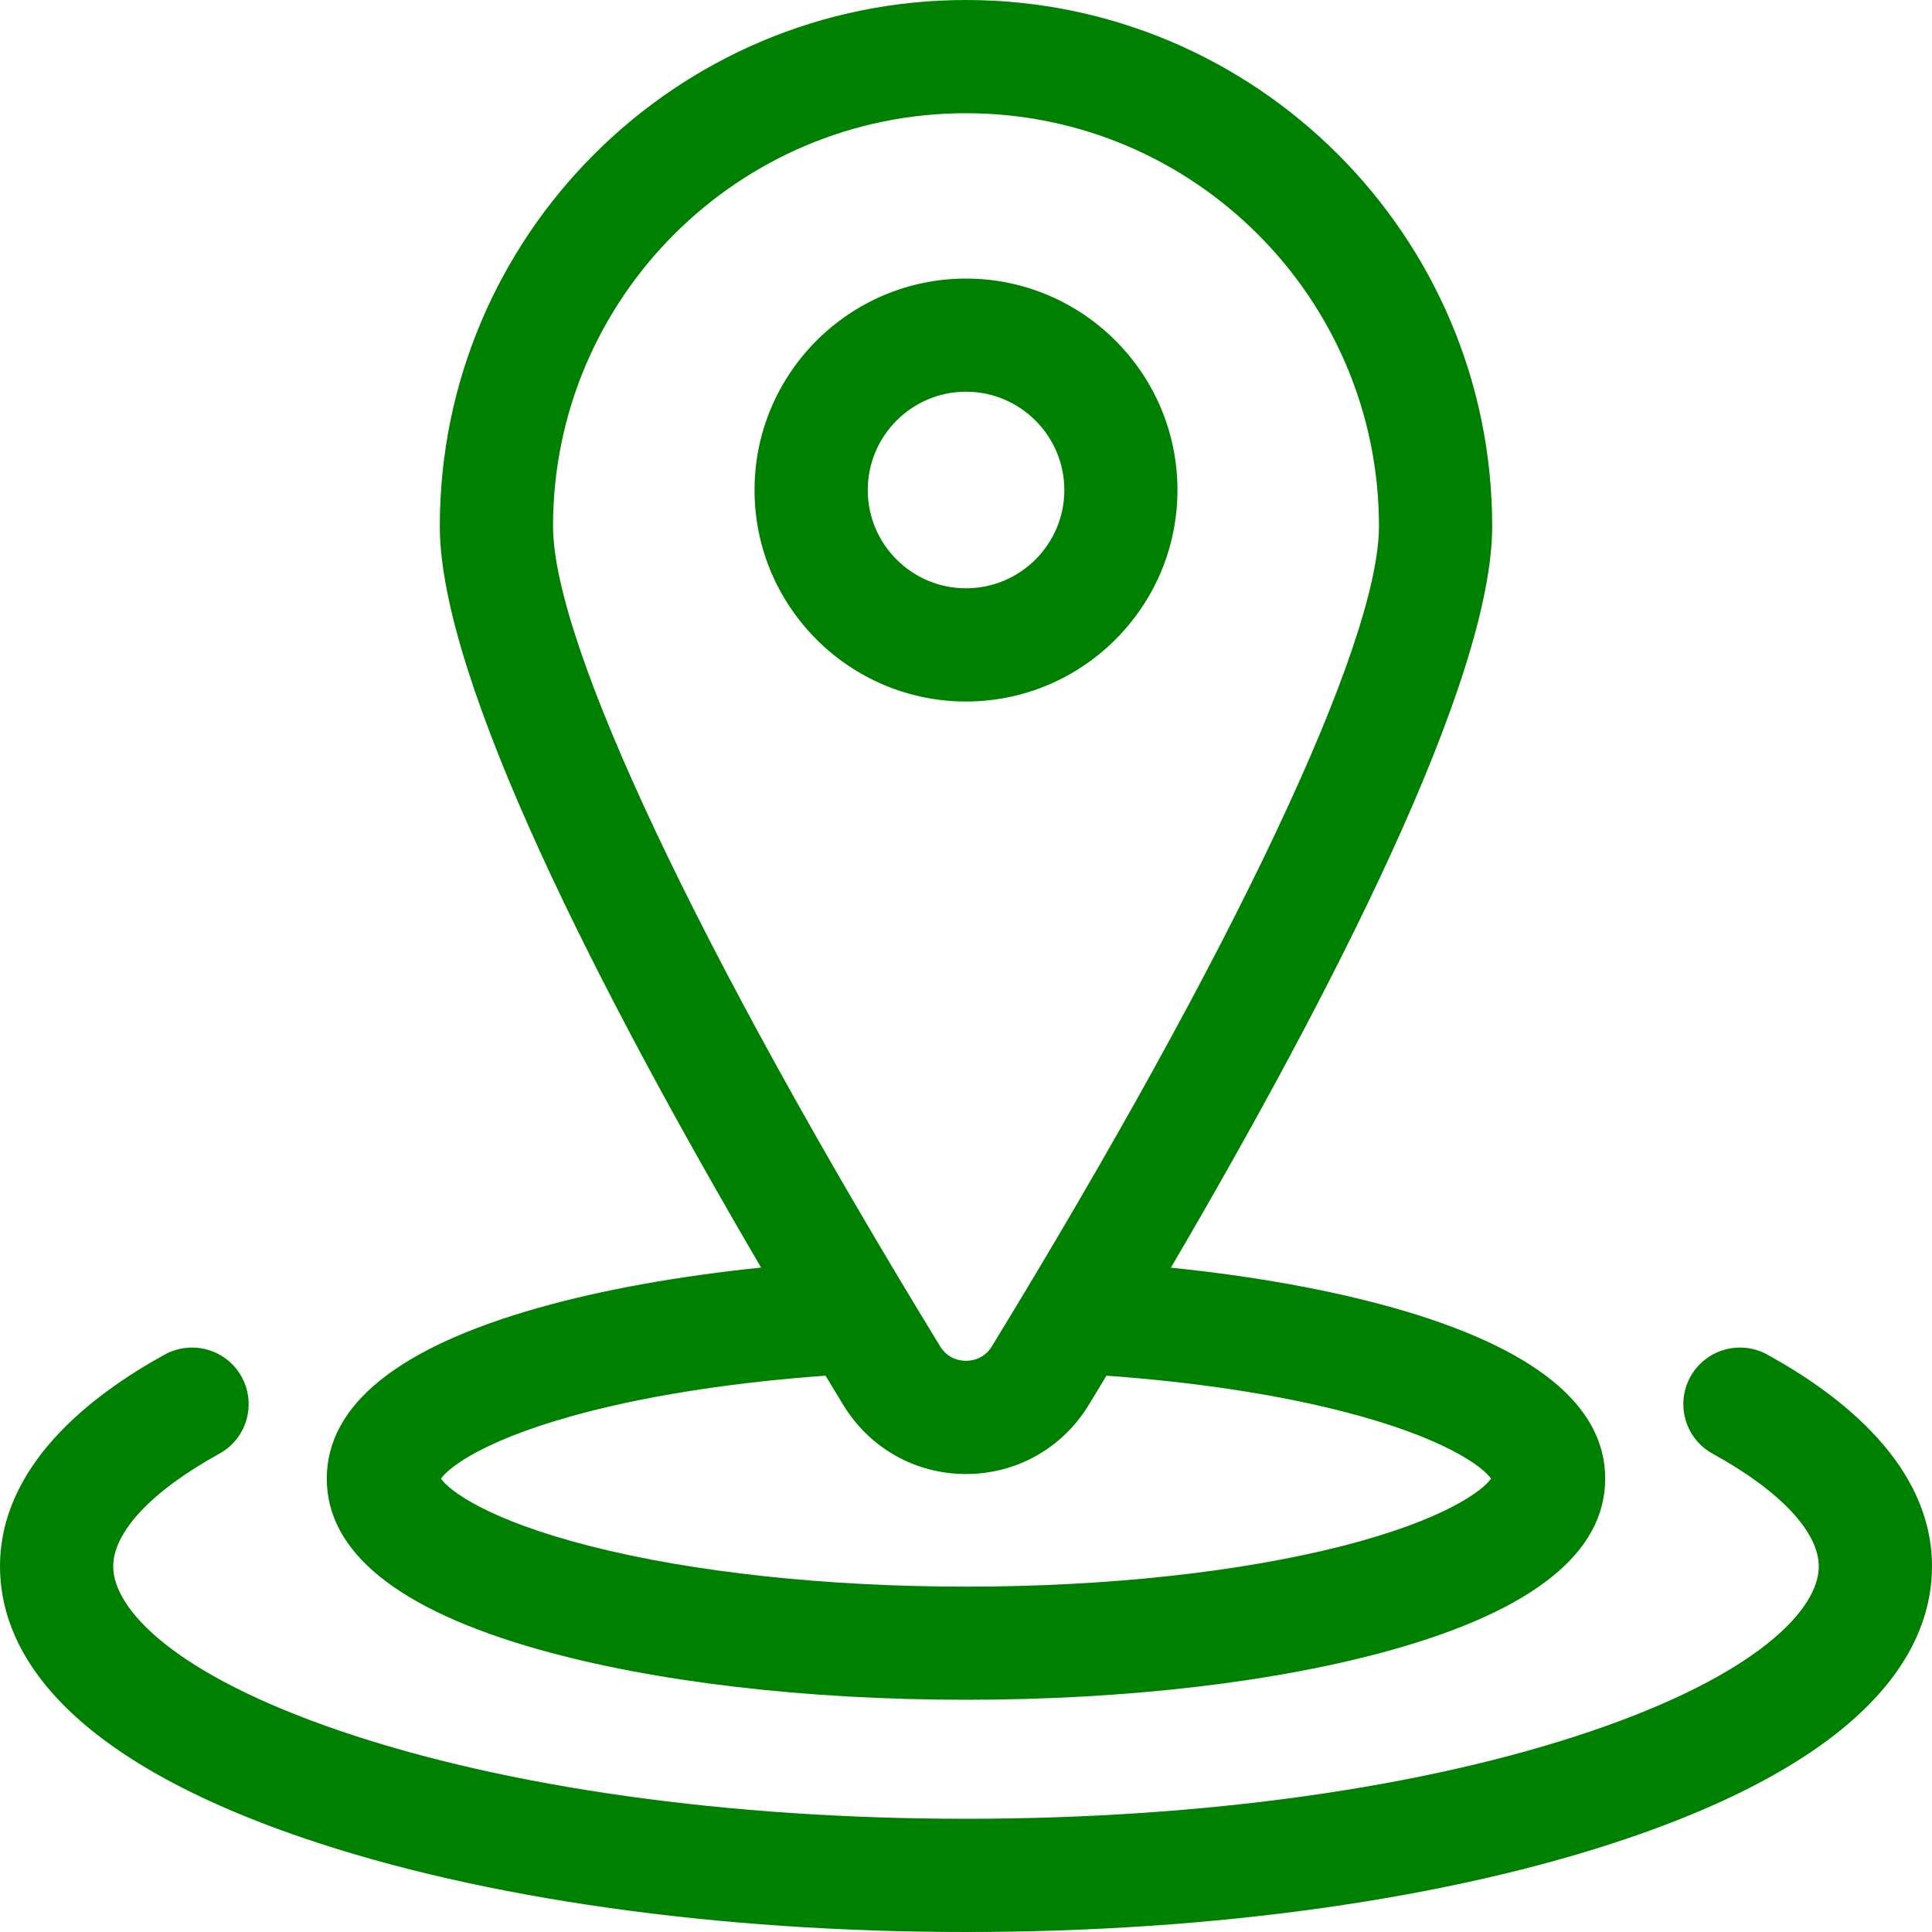 <svg width="20" height="20" viewBox="0 0 20 20" fill="none" xmlns="http://www.w3.org/2000/svg">
<path d="M5.576 17.075C6.766 17.411 8.337 17.596 10 17.596C11.663 17.596 13.234 17.411 14.424 17.075C15.879 16.664 16.617 16.069 16.617 15.307C16.617 14.544 15.879 13.949 14.424 13.538C13.759 13.351 12.974 13.21 12.121 13.123C13.792 10.271 15.447 7.043 15.447 5.447C15.447 2.443 13.003 0 10 0C6.997 0 4.553 2.443 4.553 5.447C4.553 7.043 6.208 10.271 7.879 13.122C7.026 13.21 6.241 13.35 5.576 13.538C4.121 13.949 3.383 14.544 3.383 15.307C3.383 16.069 4.121 16.664 5.576 17.075ZM10 1.172C12.357 1.172 14.275 3.09 14.275 5.447C14.275 6.658 12.777 9.832 10.268 13.937C10.185 14.073 10.053 14.087 10 14.087C9.947 14.087 9.815 14.073 9.732 13.937C7.223 9.832 5.725 6.658 5.725 5.447C5.725 3.09 7.643 1.172 10 1.172ZM6.108 14.609C6.806 14.431 7.643 14.306 8.546 14.241C8.608 14.344 8.671 14.447 8.732 14.548C9.005 14.993 9.478 15.259 10 15.259C10.522 15.259 10.995 14.993 11.268 14.548C11.329 14.447 11.392 14.344 11.454 14.241C12.357 14.306 13.194 14.431 13.892 14.609C14.963 14.882 15.354 15.189 15.435 15.307C15.354 15.425 14.963 15.732 13.892 16.005C12.829 16.276 11.447 16.425 10 16.425C8.553 16.425 7.171 16.276 6.108 16.005C5.037 15.732 4.645 15.425 4.565 15.307C4.645 15.189 5.037 14.882 6.108 14.609Z" fill="#008000"/>
<path d="M18.294 14.022C18.01 13.867 17.654 13.97 17.498 14.254C17.343 14.537 17.446 14.894 17.73 15.049C18.428 15.433 18.828 15.858 18.828 16.216C18.828 16.653 18.208 17.331 16.468 17.922C14.749 18.506 12.452 18.828 10 18.828C7.548 18.828 5.251 18.506 3.532 17.922C1.792 17.331 1.172 16.653 1.172 16.216C1.172 15.858 1.572 15.433 2.27 15.049C2.554 14.894 2.657 14.537 2.502 14.254C2.346 13.97 1.99 13.867 1.706 14.022C0.928 14.45 0 15.177 0 16.216C0 17.012 0.547 18.146 3.155 19.032C4.992 19.656 7.423 20 10 20C12.577 20 15.008 19.656 16.845 19.032C19.453 18.146 20 17.012 20 16.216C20 15.177 19.072 14.45 18.294 14.022Z" fill="#008000"/>
<path d="M12.189 5.073C12.189 3.866 11.207 2.884 10 2.884C8.793 2.884 7.811 3.866 7.811 5.073C7.811 6.28 8.793 7.262 10 7.262C11.207 7.262 12.189 6.28 12.189 5.073ZM8.983 5.073C8.983 4.512 9.439 4.055 10 4.055C10.561 4.055 11.018 4.512 11.018 5.073C11.018 5.634 10.561 6.09 10 6.09C9.439 6.09 8.983 5.634 8.983 5.073Z" fill="#008000"/>
</svg>

